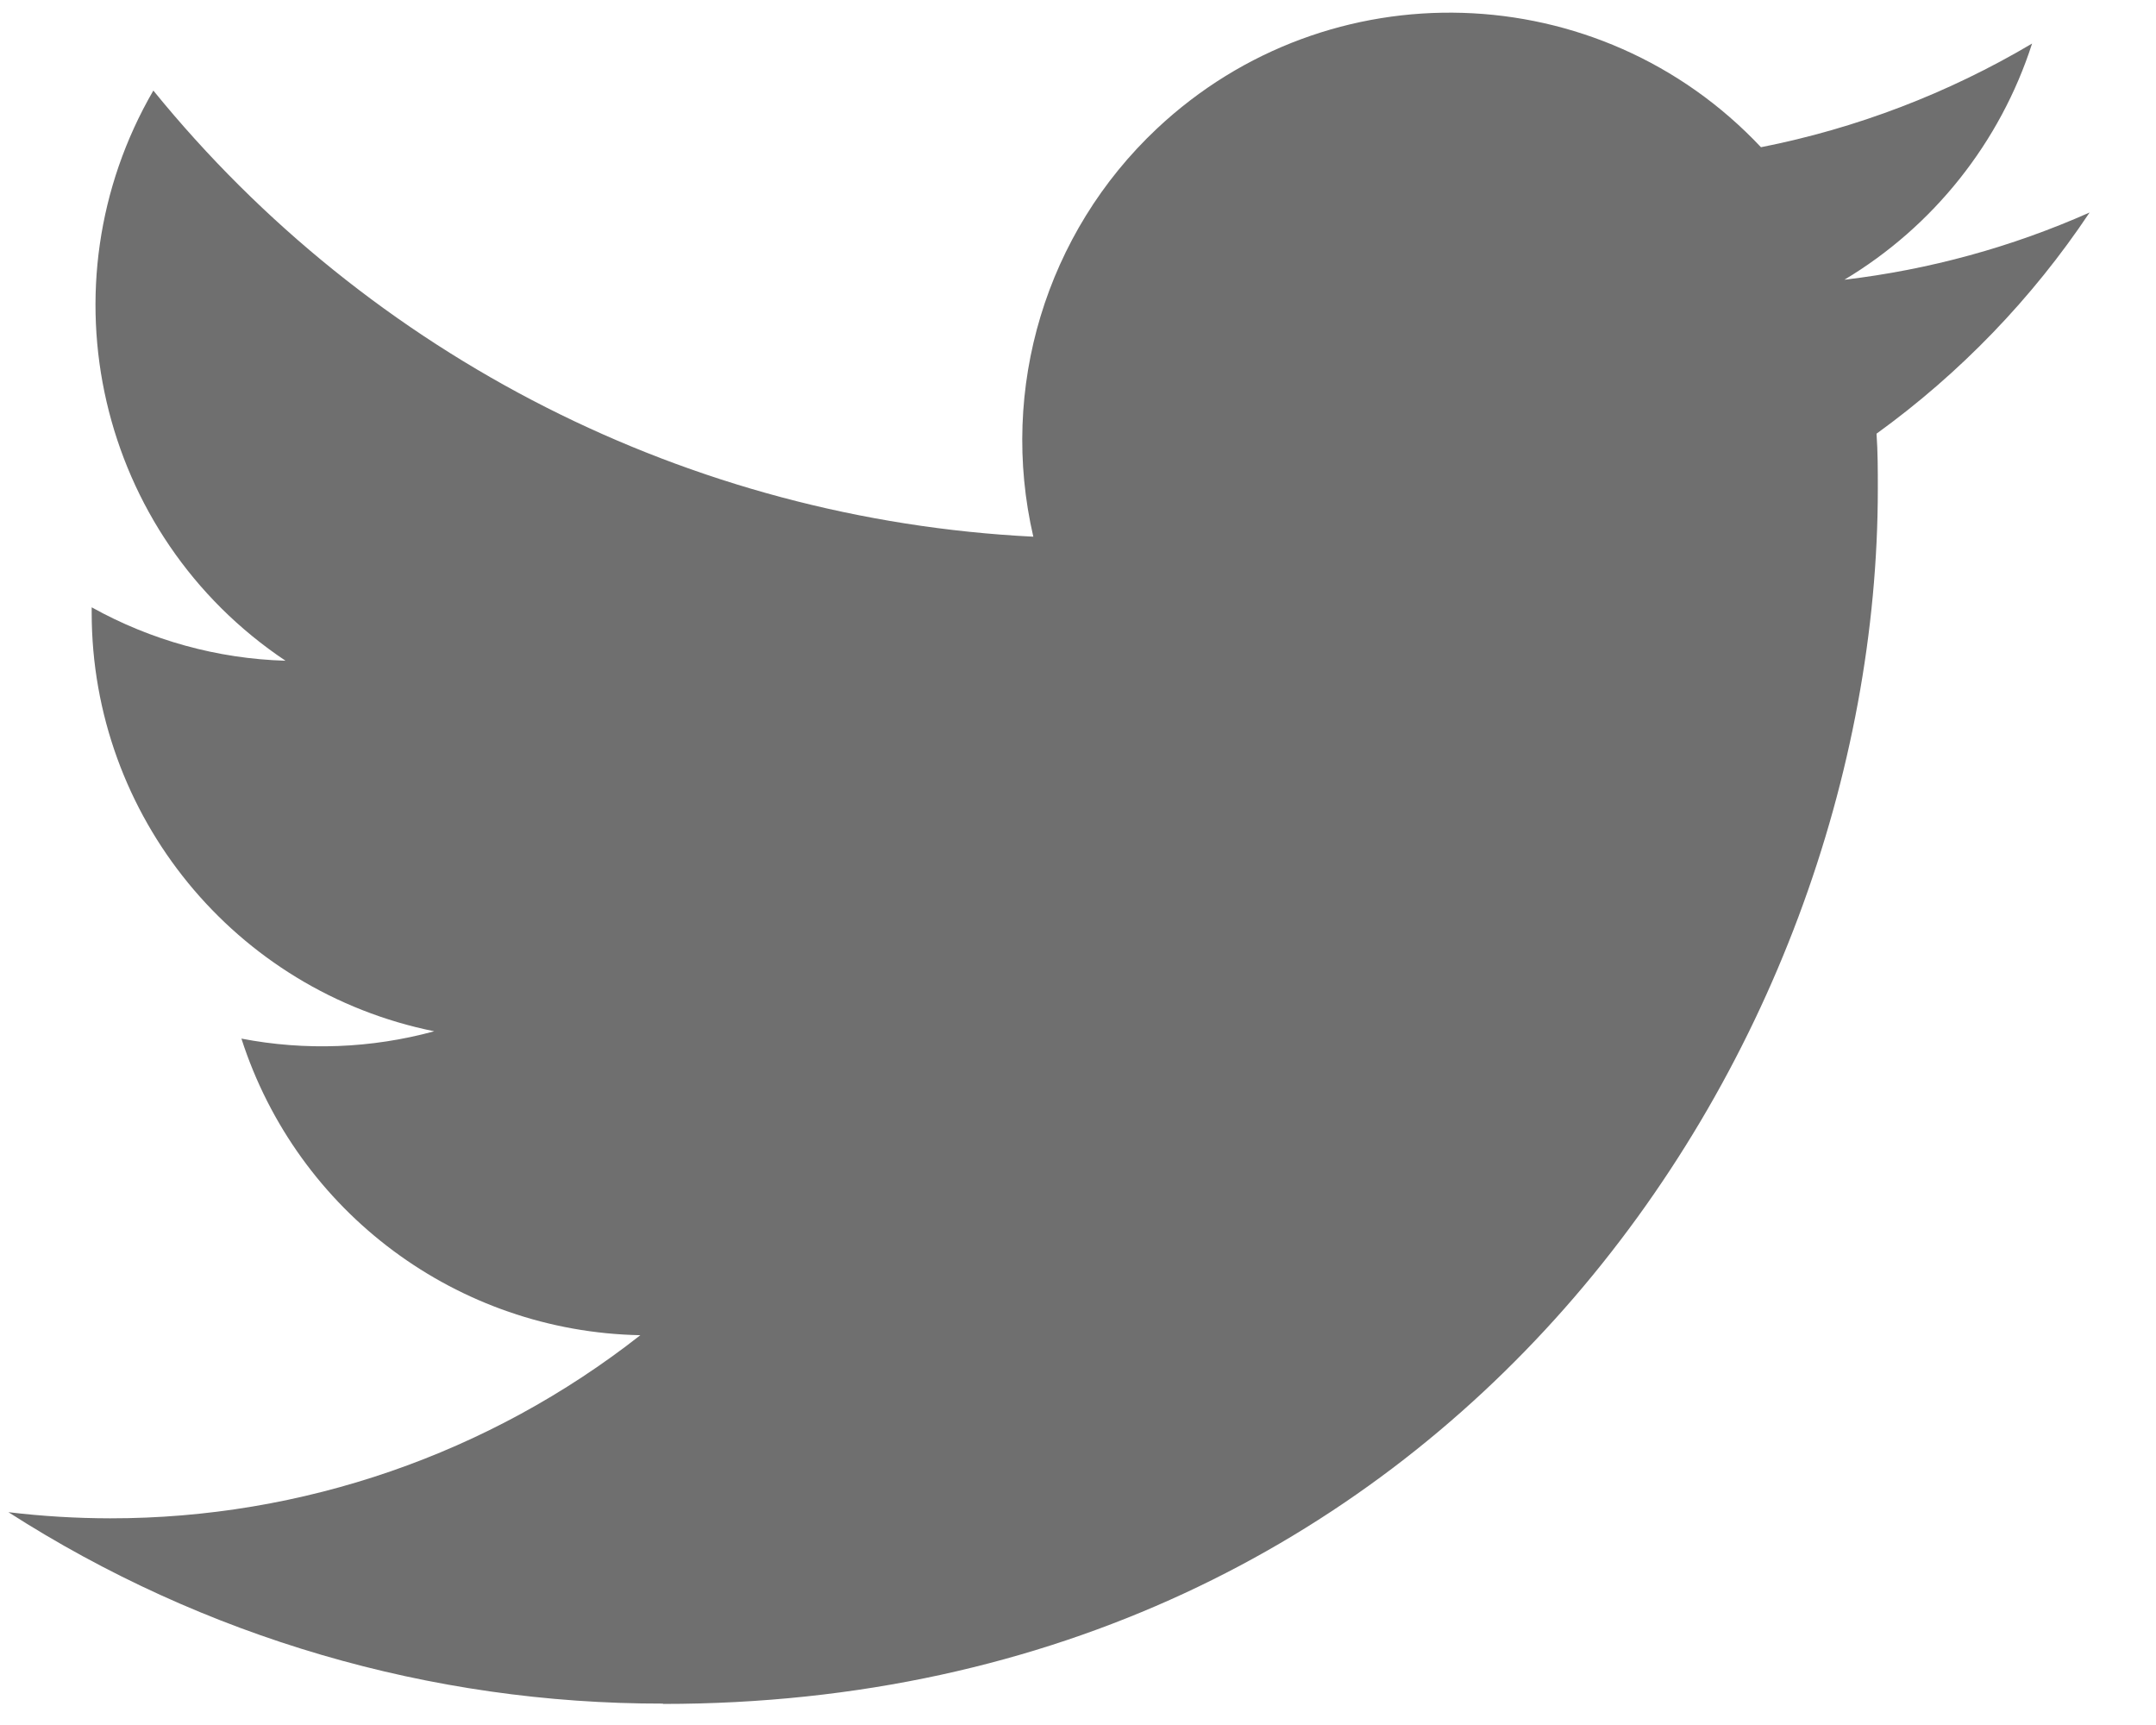 <svg width="40" height="32" viewBox="0 0 40 32" fill="none" xmlns="http://www.w3.org/2000/svg">
<path d="M34.815 8.045C34.839 8.386 34.839 8.726 34.839 9.07C34.839 19.537 26.87 31.609 12.299 31.609V31.603C7.995 31.609 3.78 30.376 0.156 28.052C0.782 28.127 1.411 28.165 2.042 28.166C5.609 28.169 9.074 26.972 11.88 24.769C8.49 24.704 5.518 22.494 4.479 19.267C5.667 19.496 6.89 19.449 8.056 19.131C4.36 18.384 1.701 15.137 1.701 11.366C1.701 11.332 1.701 11.299 1.701 11.266C2.803 11.879 4.035 12.22 5.297 12.257C1.816 9.931 0.743 5.3 2.845 1.68C6.867 6.629 12.801 9.638 19.171 9.956C18.533 7.205 19.405 4.322 21.463 2.387C24.654 -0.612 29.672 -0.458 32.671 2.731C34.445 2.381 36.145 1.73 37.701 0.808C37.11 2.642 35.872 4.199 34.219 5.189C35.789 5.004 37.323 4.584 38.768 3.942C37.705 5.536 36.365 6.924 34.815 8.045Z" fill="#6F6F6F"/>
</svg>
